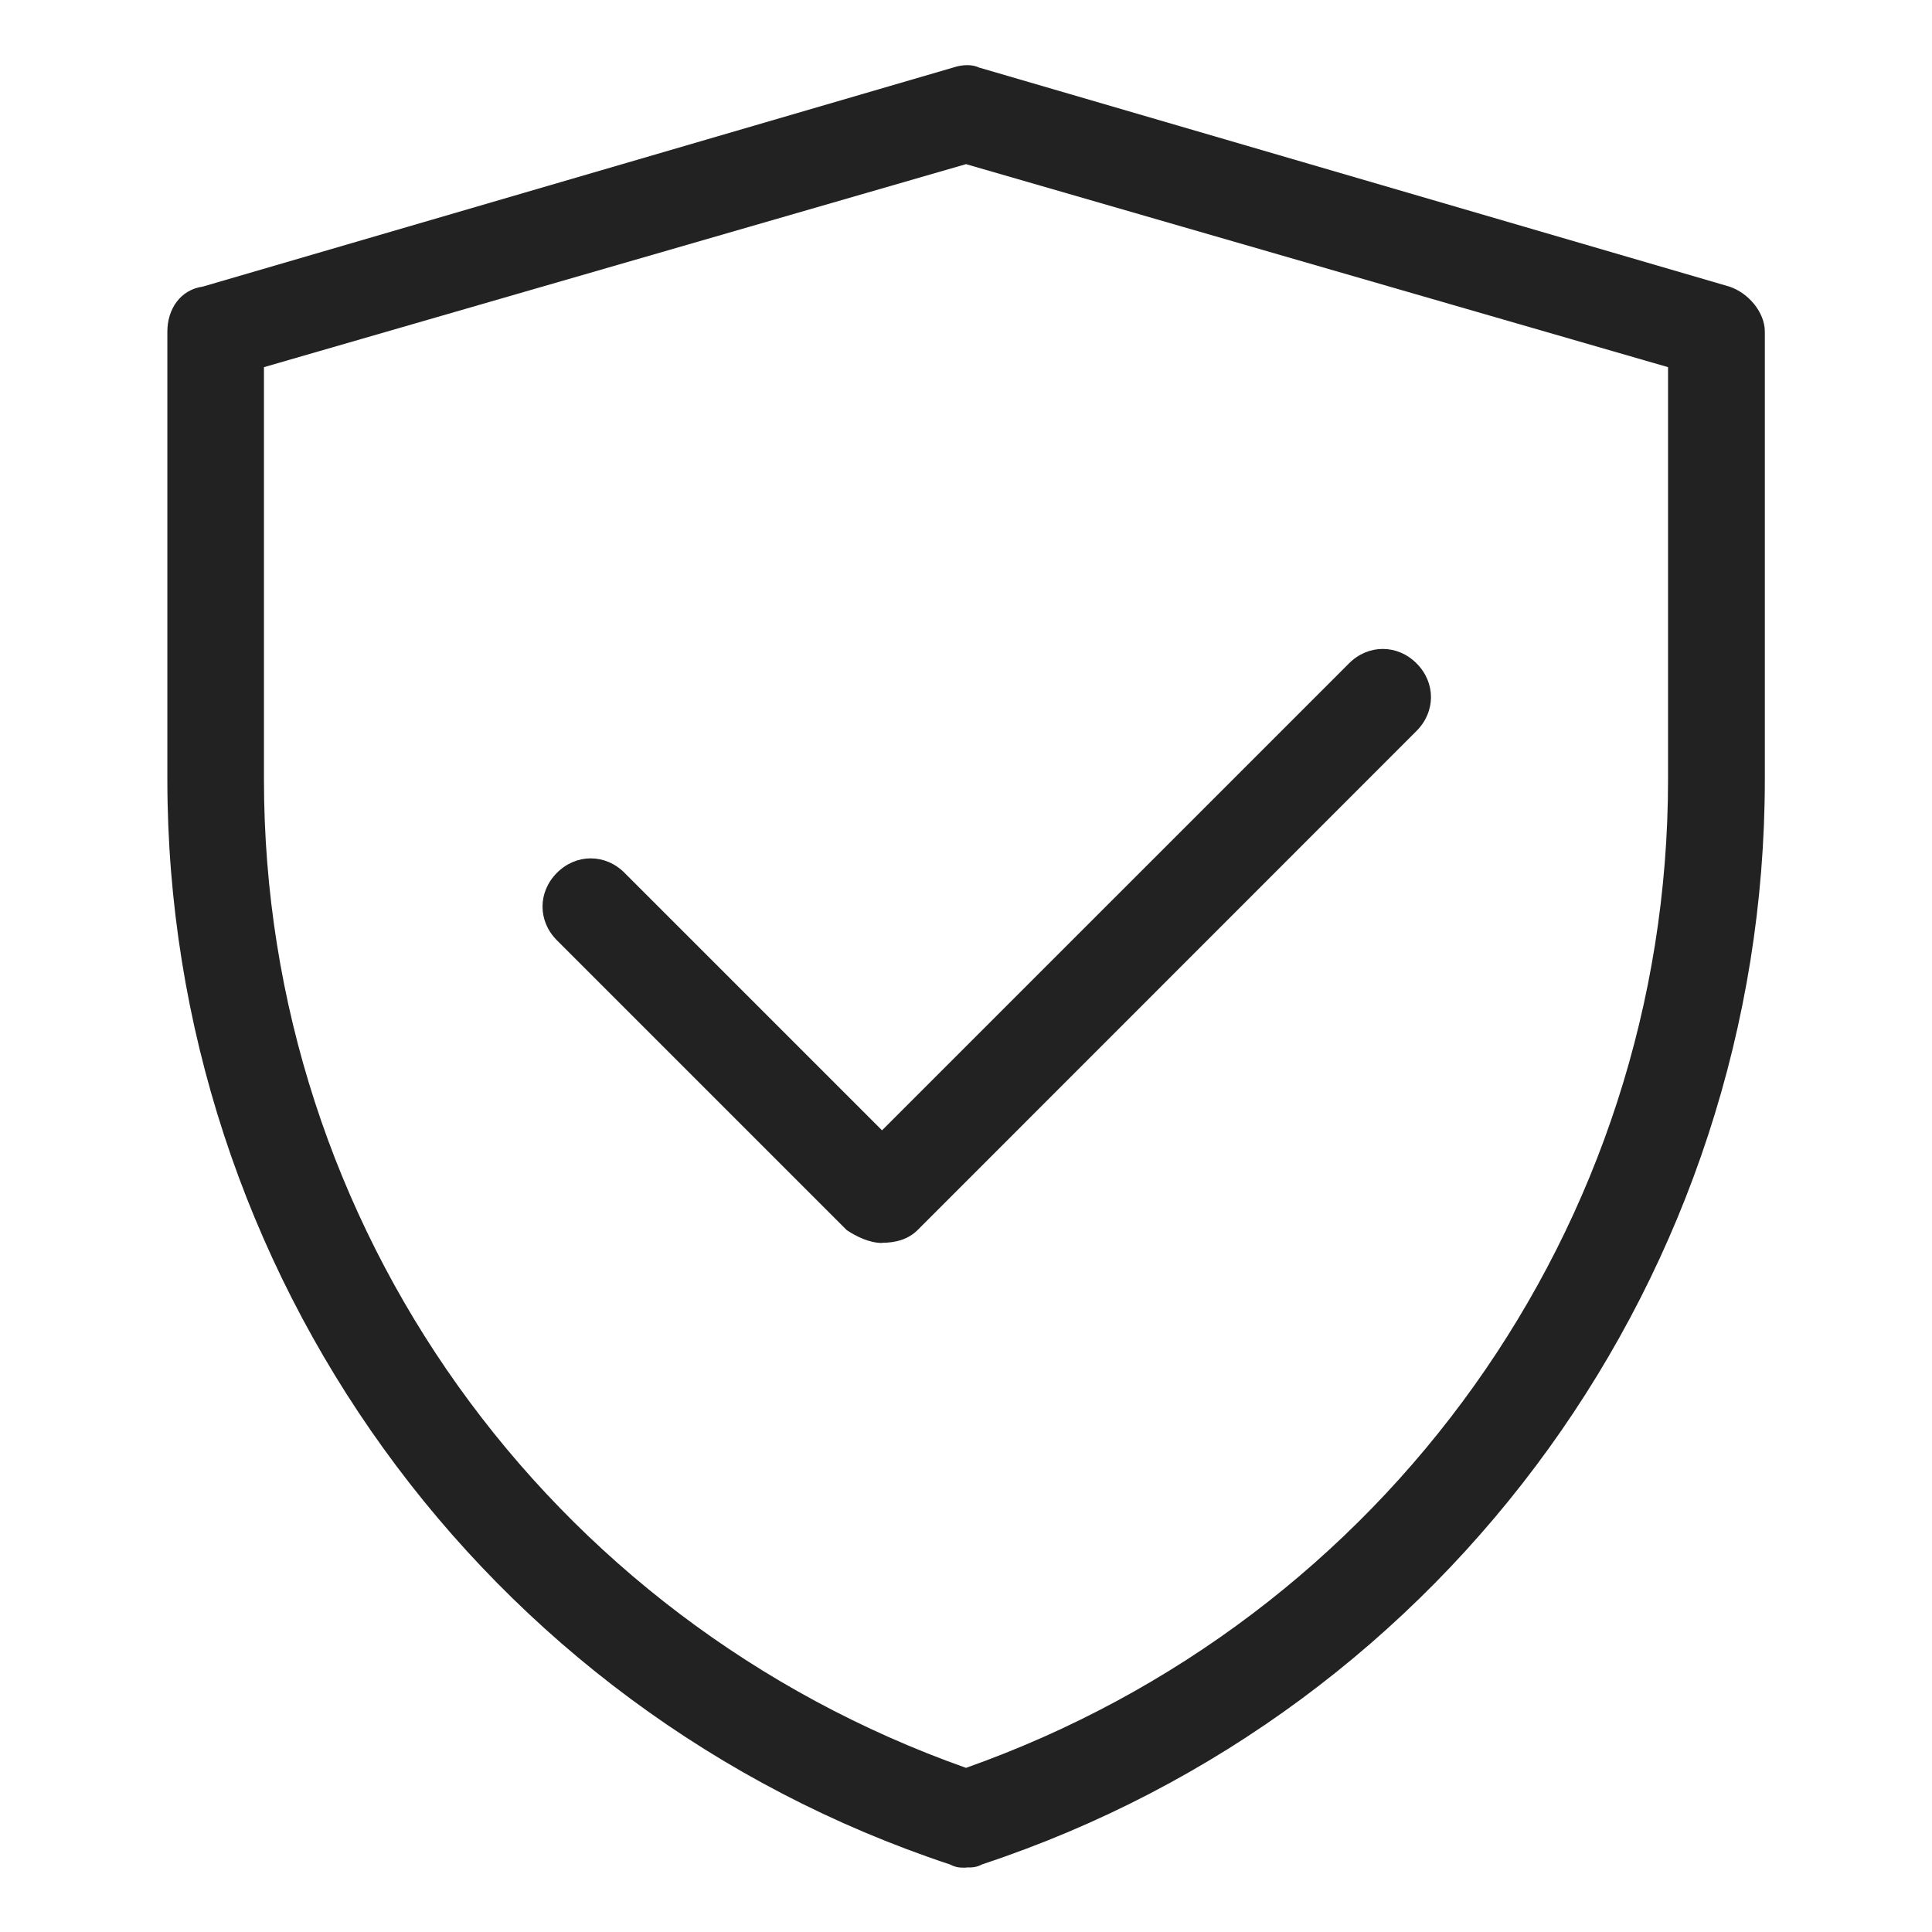 <?xml version="1.0" standalone="no"?>
<!DOCTYPE svg PUBLIC "-//W3C//DTD SVG 1.1//EN" "http://www.w3.org/Graphics/SVG/1.1/DTD/svg11.dtd"><svg t="1747127812771"
	class="icon" viewBox="0 0 1024 1024" version="1.1" xmlns="http://www.w3.org/2000/svg" p-id="15843"
	xmlns:xlink="http://www.w3.org/1999/xlink" width="200" height="200">
	<path
		d="M512 989.9c-3.4 0-5.1 0-8.5-1.7C256 906.2 88.7 674.1 88.7 413V175.8c0-11.9 6.8-22.2 18.8-23.9L505.2 35.8c5.1-1.7 10.2-1.7 13.7 0l397.7 116.1c10.2 3.4 18.8 13.7 18.8 23.9V413c0 261.1-167.3 493.2-414.7 575.1-3.4 1.7-5.1 1.7-8.5 1.7zM139.9 194.6v218.5c0 237.1 150.2 445.4 372.1 523.9 221.9-78.5 372.1-286.7 372.1-523.9V194.6L512 87 139.9 194.6z"
		 fill="#222222" p-id="15844"></path>
	<path
		d="M467.6 658.8c-6.8 0-13.7-3.4-18.8-6.8L295.2 498.4c-10.2-10.2-10.2-25.6 0-35.8s25.6-10.2 35.8 0l136.5 136.5L715 351.6c10.2-10.2 25.6-10.2 35.8 0s10.2 25.6 0 35.8L486.4 651.9c-5.1 5.1-11.9 6.8-18.8 6.8z"
		 fill="#222222" p-id="15845"></path>
</svg>